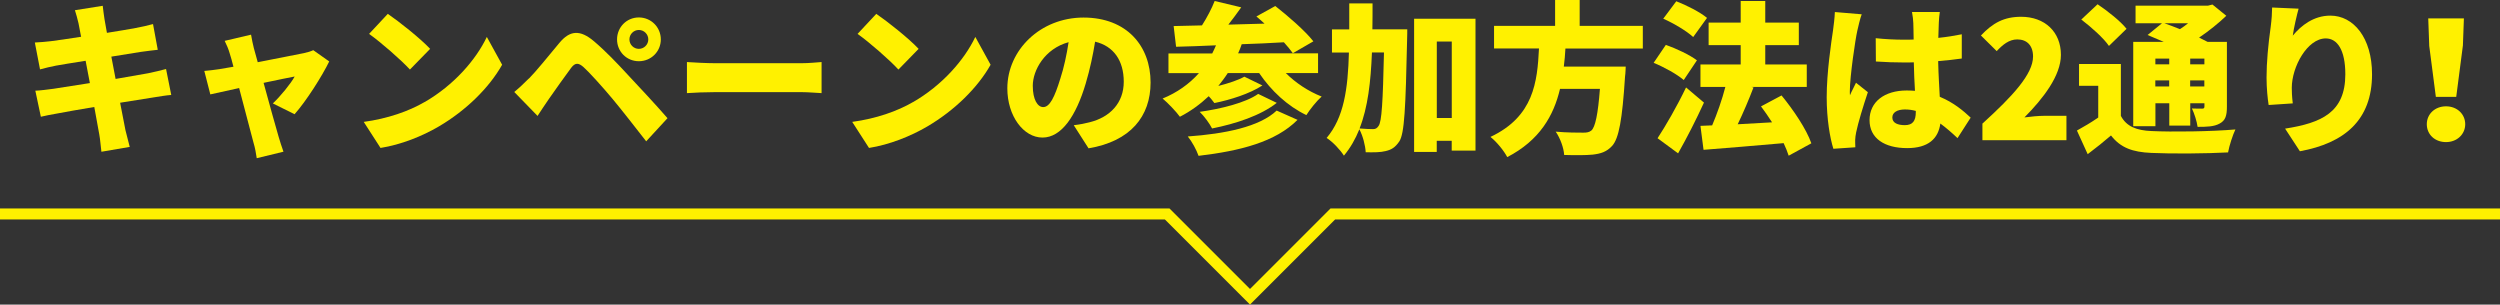 <?xml version="1.0" encoding="UTF-8"?>
<svg id="_レイヤー_2" data-name="レイヤー_2" xmlns="http://www.w3.org/2000/svg" viewBox="0 0 452.88 55.18">
  <rect x="0" y="0" width="452.88" height="55.18" fill="#333333" stroke="none"/>
  <defs>
    <style>
      .cls-1 {
        fill: #fff100;
      }

      .cls-2 {
        fill: none;
        stroke: #fff100;
        stroke-miterlimit: 10;
        stroke-width: 2px;
      }
    </style>
  </defs>
  <g id="_レイヤー_11" data-name="レイヤー_11">
    <g>
      <polyline class="cls-2" points="0 38.76 211.44 38.76 226.44 53.76 241.44 38.76 452.88 38.76"/>
      <g>
        <path class="cls-1" d="M31.02,17.2c-.88.06-2.24.29-3.36.47-1.3.21-3.48.56-5.9.94.41,2.15.77,3.98.97,4.99.21.88.5,1.98.77,3.01l-5.13.88c-.15-1.15-.21-2.21-.38-3.1-.15-.91-.5-2.77-.91-5.01-2.8.47-5.34.91-6.55,1.15-1.33.24-2.45.44-3.13.62l-1-4.72c.83-.03,2.3-.21,3.3-.35,1.3-.21,3.8-.59,6.58-1.03l-.77-4.04c-2.45.38-4.57.74-5.37.88-1.06.21-1.89.41-2.89.68l-.94-4.87c1.03-.06,1.98-.12,2.89-.24.94-.12,3.07-.41,5.49-.8l-.47-2.45c-.21-.88-.41-1.62-.65-2.36l5.04-.8c.09.59.18,1.68.32,2.42.06.44.24,1.33.44,2.48,2.27-.35,4.28-.71,5.22-.88.97-.18,2.3-.47,3.13-.71l.86,4.66c-.77.06-2.12.27-3.07.38l-5.34.86.77,4.04c2.45-.41,4.66-.8,5.9-1.03,1.15-.24,2.39-.53,3.24-.77l.94,4.69Z"/>
        <path class="cls-1" d="M49.43,18.73c1.33-1.24,3.27-3.6,3.95-4.87-.68.12-2.98.59-5.63,1.15,1.09,3.95,2.24,8.17,2.74,9.82.15.5.62,2.04.86,2.65l-4.84,1.18c-.12-.86-.32-1.95-.59-2.83-.47-1.71-1.56-5.99-2.6-9.88-2.27.5-4.28.94-5.22,1.15l-1.09-4.25c.97-.09,1.83-.18,2.86-.35.38-.06,1.27-.21,2.42-.41-.24-.94-.47-1.8-.68-2.42-.21-.77-.56-1.56-.91-2.27l4.78-1.12c.12.8.32,1.65.5,2.42l.71,2.57c3.48-.68,7.14-1.39,8.38-1.65.59-.12,1.24-.32,1.68-.53l2.89,2.04c-1.27,2.62-4.19,7.23-6.28,9.56l-3.92-1.95Z"/>
        <path class="cls-1" d="M76.92,18.49c5.31-3.07,9.29-7.64,11.27-11.8l2.77,5.04c-2.36,4.19-6.55,8.29-11.47,11.18-3.01,1.77-6.84,3.3-10.56,3.89l-3.04-4.72c4.34-.59,8.14-1.92,11.03-3.6ZM77.92,8.85l-3.66,3.75c-1.56-1.71-5.28-4.96-7.4-6.46l3.39-3.63c2.04,1.39,5.9,4.45,7.67,6.34Z"/>
        <path class="cls-1" d="M95.8,14.25c1.3-1.3,3.45-3.98,5.57-6.52,1.86-2.21,3.69-2.42,6.25-.24,2.09,1.77,4.19,3.98,5.99,5.93,1.98,2.12,5.22,5.57,7.31,7.99l-3.86,4.19c-1.8-2.3-4.45-5.72-6.11-7.7-1.74-2.09-4.28-4.9-5.25-5.75-.91-.8-1.5-.83-2.24.15-1.03,1.36-2.95,4.1-4.07,5.69-.71,1.03-1.45,2.15-2.01,3.01l-4.22-4.34c.94-.77,1.65-1.45,2.62-2.42ZM115.73,3.16c2.21,0,3.98,1.77,3.98,3.98s-1.77,3.95-3.98,3.95-3.95-1.74-3.95-3.95,1.74-3.98,3.95-3.98ZM115.73,8.85c.94,0,1.71-.77,1.71-1.71s-.77-1.71-1.71-1.71-1.71.77-1.71,1.71.77,1.71,1.71,1.71Z"/>
        <path class="cls-1" d="M124.44,11.24c1.18.09,3.66.21,5.1.21h15.66c1.33,0,2.77-.15,3.63-.21v5.63c-.77-.03-2.42-.18-3.63-.18h-15.66c-1.68,0-3.89.09-5.1.18v-5.63Z"/>
        <path class="cls-1" d="M165.41,18.49c5.31-3.07,9.29-7.64,11.27-11.8l2.77,5.04c-2.36,4.19-6.55,8.29-11.47,11.18-3.01,1.77-6.84,3.3-10.56,3.89l-3.04-4.72c4.34-.59,8.14-1.92,11.03-3.6ZM166.41,8.85l-3.66,3.75c-1.56-1.71-5.28-4.96-7.4-6.46l3.39-3.63c2.04,1.39,5.9,4.45,7.67,6.34Z"/>
        <path class="cls-1" d="M194.52,22.68c1.24-.15,2.04-.32,2.86-.53,3.72-.92,6.19-3.51,6.19-7.34s-1.83-6.46-5.19-7.26c-.38,2.36-.91,4.93-1.71,7.61-1.74,5.84-4.37,9.76-7.82,9.76s-6.37-3.92-6.37-8.91c0-6.93,5.99-12.83,13.8-12.83s12.15,5.13,12.15,11.77c0,6.13-3.63,10.65-11.24,11.92l-2.68-4.19ZM193.58,7.64c-4.34,1.18-6.49,5.1-6.49,7.9,0,2.54.89,3.86,1.89,3.86,1.18,0,2.06-1.77,3.1-5.16.65-1.98,1.15-4.31,1.5-6.61Z"/>
        <path class="cls-1" d="M232.93,13.24c1.77,1.77,4.07,3.3,6.49,4.25-.91.8-2.15,2.36-2.77,3.36-3.39-1.62-6.37-4.4-8.55-7.61h-5.69c-.53.83-1.12,1.59-1.71,2.33,1.83-.47,3.63-1.06,4.72-1.68l3.27,1.59c-2.36,1.53-5.81,2.6-8.7,3.19-.27-.35-.62-.83-1.03-1.24-1.56,1.47-3.3,2.74-5.22,3.72-.62-.88-2.21-2.54-3.13-3.3,2.6-1.06,4.81-2.62,6.58-4.6h-5.52v-3.57h7.93c.24-.47.47-.97.68-1.47-2.65.12-5.13.21-7.23.26l-.44-3.75,5.13-.12c.91-1.42,1.77-3.07,2.3-4.42l4.81,1.15c-.77,1.09-1.56,2.15-2.33,3.13,2.12-.06,4.34-.12,6.55-.18-.5-.47-1-.89-1.47-1.3l3.42-1.89c2.3,1.8,5.4,4.48,6.9,6.4l-3.72,2.15c-.41-.59-.97-1.24-1.62-1.98-2.54.15-5.13.27-7.64.35-.18.56-.41,1.12-.65,1.65h14.48v3.57h-5.84ZM235.05,21.71c-3.98,4.01-10.41,5.63-17.93,6.52-.38-1.09-1.18-2.57-1.95-3.51,6.7-.47,13.01-1.74,16.1-4.69l3.78,1.68ZM231.28,18.64c-2.92,2.3-7.43,3.78-11.71,4.63-.47-.91-1.39-2.18-2.24-3.01,3.81-.53,8.35-1.65,10.59-3.25l3.36,1.62Z"/>
        <path class="cls-1" d="M254.93,5.31s0,1.36-.03,1.89c-.27,12.33-.47,17.02-1.42,18.43-.77,1.12-1.45,1.5-2.48,1.74-.91.24-2.21.24-3.6.21-.06-1.18-.5-2.95-1.15-4.16-.71,1.77-1.62,3.36-2.8,4.78-.65-1.06-2.06-2.54-3.13-3.21,3.13-3.69,3.86-8.85,4.04-15.48h-3.07v-4.19h3.13V.62h4.22c0,1.62,0,3.19-.03,4.69h6.31ZM248.53,9.5c-.21,5.34-.74,9.97-2.24,13.77,1.03.09,1.92.12,2.45.12.44,0,.71-.15,1-.59.56-.77.77-4.22.97-13.3h-2.18ZM267.29,3.39v23.89h-4.31v-1.77h-2.71v2.01h-4.1V3.39h11.12ZM262.99,21.38V7.52h-2.71v13.86h2.71Z"/>
        <path class="cls-1" d="M283.58,8.79c-.06,1.09-.15,2.18-.29,3.27h11.21s-.03,1.24-.12,1.8c-.5,7.85-1.12,11.21-2.33,12.56-1,1.09-2.06,1.42-3.54,1.59-1.21.12-3.19.12-5.16.06-.06-1.24-.71-3.04-1.53-4.22,2.01.18,4.07.18,4.98.18.65,0,1.06-.06,1.47-.38.71-.59,1.21-2.95,1.56-7.55h-7.23c-1.15,4.87-3.69,9.32-9.56,12.36-.62-1.18-1.89-2.74-3.04-3.66,7.85-3.69,8.49-9.97,8.79-16.02h-8.14v-4.1h11.06V0h4.45v4.69h11.44v4.1h-14.04Z"/>
        <path class="cls-1" d="M305.02,14.51c-1.12-1-3.57-2.36-5.46-3.13l2.21-3.25c1.86.65,4.37,1.83,5.63,2.8l-2.39,3.57ZM308.68,18.58c-1.42,3.1-3.04,6.28-4.69,9.2l-3.72-2.74c1.45-2.21,3.51-5.75,5.16-9.2l3.24,2.74ZM306.73,6.72c-1.12-1.06-3.54-2.51-5.43-3.33l2.36-3.16c1.86.71,4.34,1.98,5.57,3.01l-2.51,3.48ZM324.02,28.2c-.21-.68-.53-1.45-.91-2.27-5.13.47-10.53.88-14.51,1.21l-.56-4.34,2.12-.09c.88-2.07,1.8-4.66,2.39-6.96h-4.51v-4.07h7.29v-3.51h-5.81v-4.07h5.81V.18h4.45v3.92h6.08v4.07h-6.08v3.51h7.52v4.07h-10l.35.09c-.88,2.3-1.89,4.66-2.86,6.67,1.98-.12,4.1-.24,6.22-.35-.65-1-1.33-2.01-2-2.89l3.72-1.98c2.15,2.62,4.51,6.11,5.4,8.67l-4.1,2.24Z"/>
        <path class="cls-1" d="M337.26,2.57c-.27.65-.68,2.45-.8,2.98-.35,1.5-1.36,8.32-1.36,11.03,0,.09,0,.56.03.68.35-.86.71-1.42,1.09-2.27l2.15,1.71c-.88,2.62-1.77,5.57-2.12,7.26-.09.41-.18,1.09-.18,1.39,0,.32,0,.85.03,1.33l-3.98.27c-.62-1.98-1.21-5.4-1.21-9.35,0-4.48.83-9.97,1.15-12.12.12-.88.29-2.21.33-3.3l4.87.41ZM354.63,25.04c-1.09-1.03-2.12-1.92-3.13-2.66-.38,2.74-2.18,4.45-6.02,4.45-4.1,0-6.81-1.77-6.81-5.07s2.68-5.37,6.75-5.37c.5,0,1,.03,1.48.06-.09-1.53-.18-3.33-.21-5.16-.56.03-1.12.03-1.65.03-1.74,0-3.48-.06-5.22-.18l-.03-4.22c1.71.18,3.45.27,5.22.27.56,0,1.09,0,1.65-.03-.03-1.36-.03-2.45-.06-2.98,0-.44-.12-1.39-.24-2.01h5.04c-.09.56-.15,1.3-.18,1.95-.03.56-.06,1.53-.09,2.74,1.47-.15,2.92-.38,4.25-.65v4.39c-1.3.18-2.74.35-4.28.47.06,2.66.21,4.75.29,6.46,2.51,1.03,4.31,2.57,5.6,3.78l-2.39,3.72ZM347.05,20.09c-.65-.18-1.3-.26-1.98-.26-1.36,0-2.27.53-2.27,1.45,0,1.03,1.03,1.39,2.27,1.39,1.42,0,1.98-.77,1.98-2.36v-.21Z"/>
        <path class="cls-1" d="M359.12,22.39c5.49-4.98,9.17-8.97,9.17-12.15,0-2.01-1.12-3.1-2.86-3.1-1.5,0-2.68,1-3.72,2.12l-2.86-2.83c2.15-2.27,4.16-3.39,7.29-3.39,4.25,0,7.2,2.71,7.2,6.9,0,3.78-3.24,7.93-6.61,11.33,1.09-.15,2.6-.29,3.57-.29h4.04v4.42h-15.22v-3.01Z"/>
        <path class="cls-1" d="M384.22,21.03c1,1.86,2.77,2.6,5.54,2.71,3.69.18,10.79.09,15.19-.29-.47.97-1.12,2.95-1.33,4.16-3.86.21-10.15.27-13.92.09-3.36-.15-5.54-.91-7.29-3.16-1.27,1.09-2.57,2.15-4.22,3.39l-1.95-4.28c1.21-.68,2.6-1.47,3.86-2.36v-5.75h-3.48v-3.95h7.58v9.44ZM382.04,8.32c-.94-1.39-3.21-3.42-5.01-4.78l2.95-2.77c1.8,1.21,4.16,3.07,5.25,4.45l-3.19,3.1ZM390.45,22.86h-4.01V7.58h5.52c-1-.44-2.04-.88-2.92-1.24l2.6-2.12h-4.78V1.03h13.1l.83-.21,2.51,2.04c-1.39,1.33-3.13,2.74-4.93,3.95.56.27,1.09.53,1.53.77h3.51v11.74c0,1.65-.27,2.51-1.33,3.07-1,.56-2.33.59-3.98.59-.15-1.03-.59-2.42-1.03-3.33.68.03,1.59.03,1.86.03.32,0,.41-.12.41-.41v-.56h-2.57v4.04h-3.8v-4.04h-2.51v4.16ZM390.45,10.62v1.03h2.51v-1.03h-2.51ZM392.95,15.66v-1.09h-2.51v1.09h2.51ZM392.1,4.22c.86.29,1.83.68,2.8,1.06.5-.32,1-.68,1.47-1.06h-4.28ZM396.76,10.62v1.03h2.57v-1.03h-2.57ZM399.32,15.66v-1.09h-2.57v1.09h2.57Z"/>
        <path class="cls-1" d="M416.4,1.56c-.29,1.03-.88,3.51-1.06,4.9,1.5-1.83,3.78-3.63,6.81-3.63,4.19,0,7.55,4.01,7.55,10.62,0,8.35-5.04,12.48-13.07,13.95l-2.68-4.1c6.58-1.03,10.91-2.92,10.91-9.85,0-4.42-1.47-6.49-3.54-6.49-3.33,0-6.16,5.13-6.16,8.97,0,.62.03,1.53.18,2.8l-4.37.29c-.18-1.12-.38-3.01-.38-4.98,0-2.71.29-5.93.77-9.32.15-1.15.24-2.48.24-3.36l4.81.21Z"/>
        <path class="cls-1" d="M439.62,22.5c0-1.83,1.47-3.24,3.48-3.24s3.48,1.42,3.48,3.24-1.48,3.24-3.48,3.24-3.48-1.36-3.48-3.24ZM440.06,8.23l-.18-4.9h6.46l-.18,4.9-1.21,9.32h-3.69l-1.21-9.32Z"/>
      </g>
    </g>
  </g>
</svg>